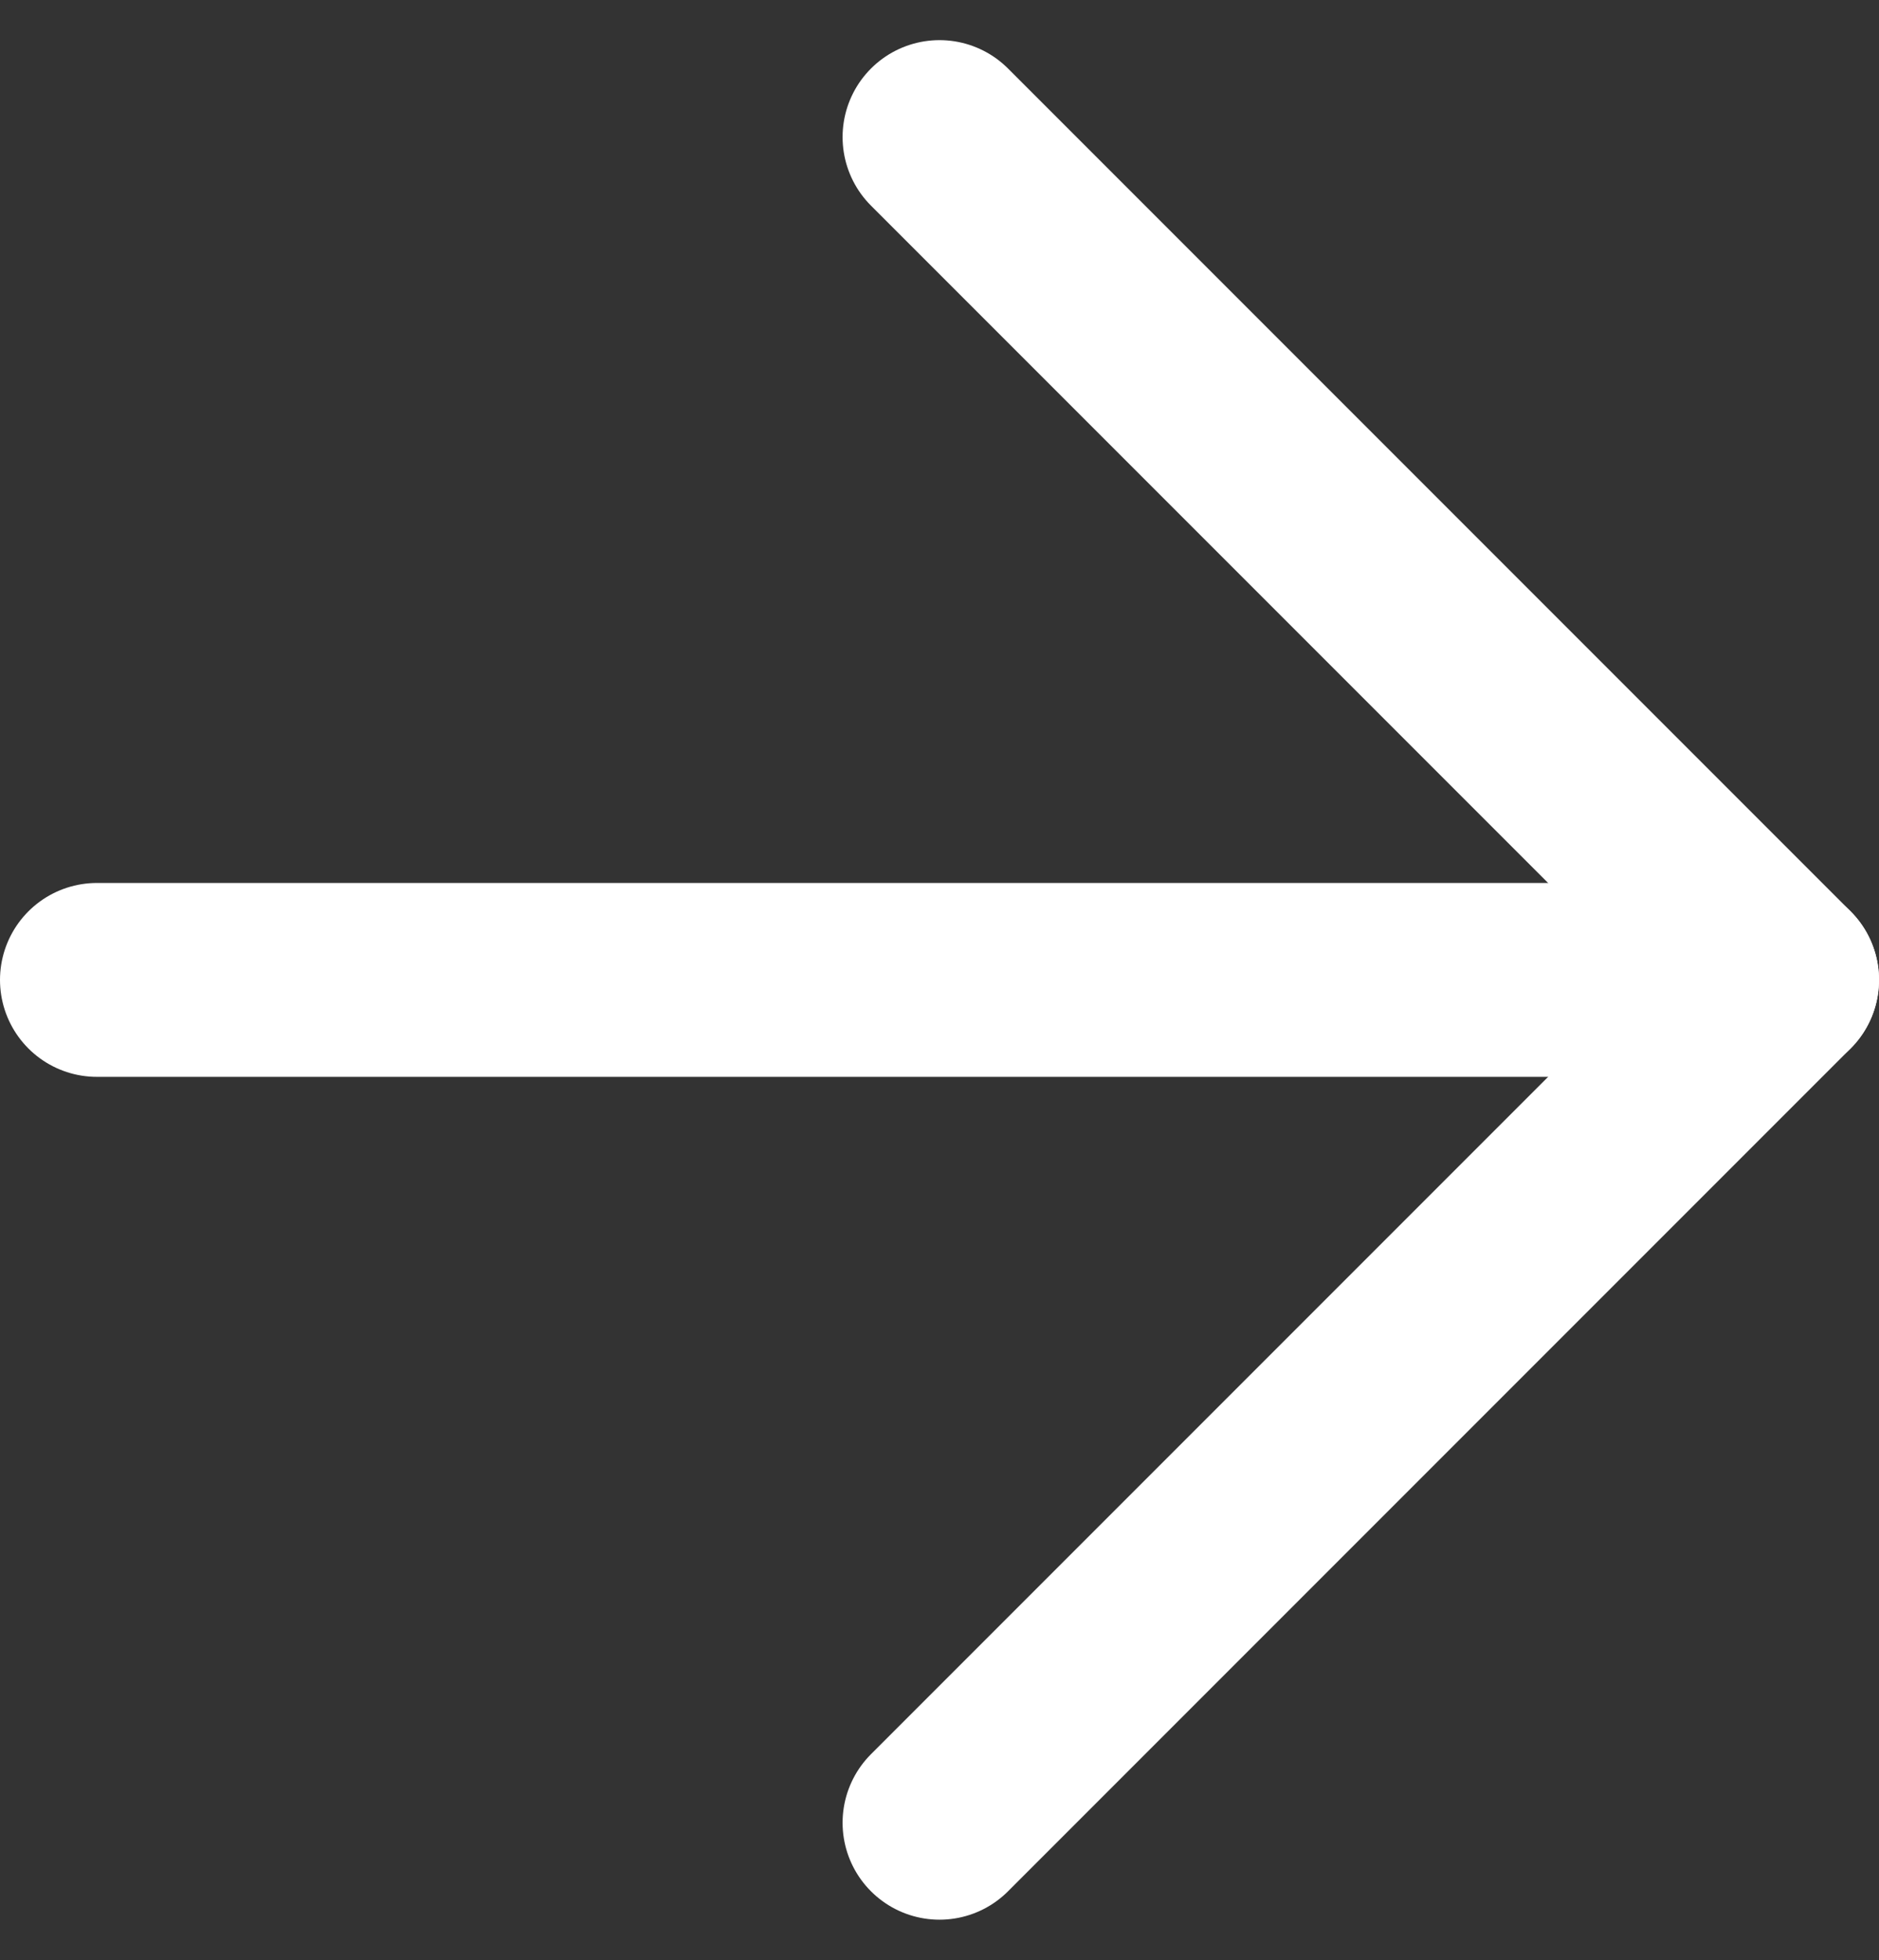 <svg xmlns="http://www.w3.org/2000/svg" width="9.694" height="10.109" viewBox="0 0 9.694 10.109">
  <rect x="0" y="0" width="9.694" height="10.109" fill="#333333" stroke="none"/>
  <g id="Icon_feather-arrow-right" data-name="Icon feather-arrow-right" transform="translate(0.5 0.707)">
    <path id="Path_21804" data-name="Path 21804" d="M7.5,18h8.694" transform="translate(-7.5 -13.653)" fill="none" stroke="#fff" stroke-linecap="round" stroke-linejoin="round" stroke-width="1"/>
    <path id="Path_21805" data-name="Path 21805" d="M18,7.5l4.347,4.347L18,16.194" transform="translate(-13.653 -7.5)" fill="none" stroke="#fff" stroke-linecap="round" stroke-linejoin="round" stroke-width="1"/>
  </g>
</svg>
